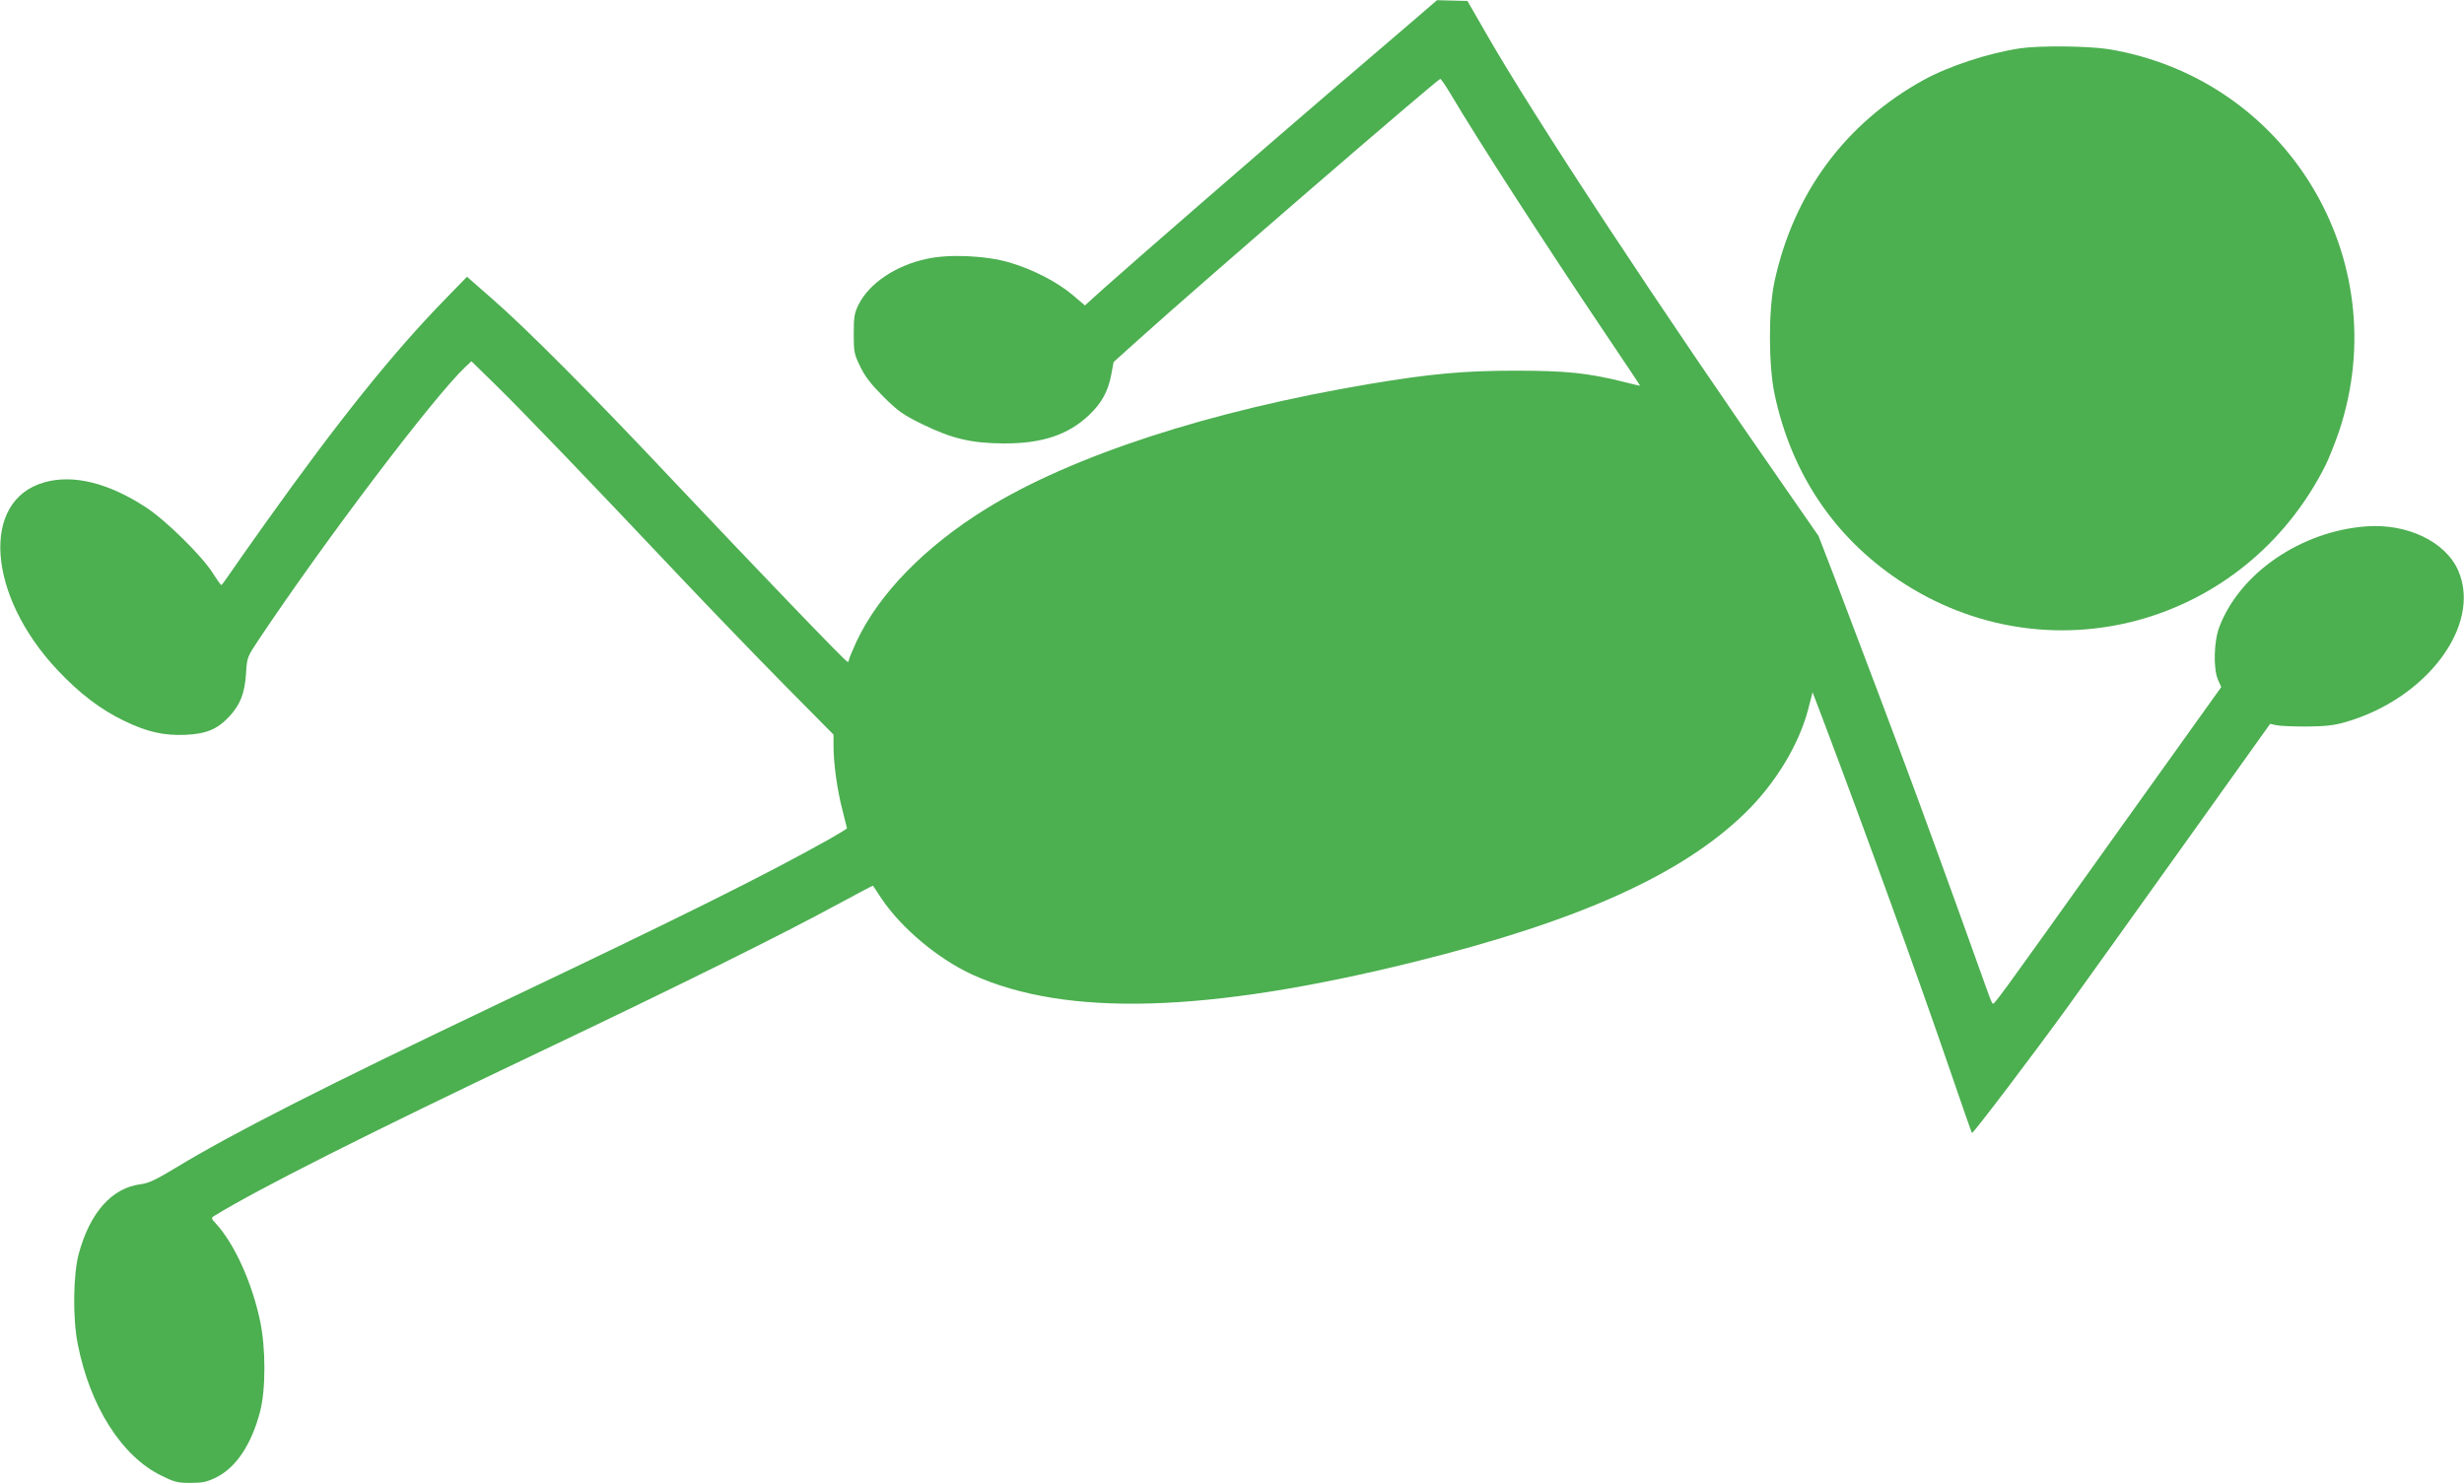 <?xml version="1.0" standalone="no"?>
<!DOCTYPE svg PUBLIC "-//W3C//DTD SVG 20010904//EN"
 "http://www.w3.org/TR/2001/REC-SVG-20010904/DTD/svg10.dtd">
<svg version="1.0" xmlns="http://www.w3.org/2000/svg"
 width="1280pt" height="771pt" viewBox="0 0 1280 771"
 preserveAspectRatio="xMidYMid meet">
<g transform="translate(0,771) scale(0.1,-0.1)"
fill="#4caf50" stroke="none">
<path d="M7335 7597 c-71 -61 -272 -233 -445 -381 -331 -284 -999 -864 -1160
-1008 l-94 -85 -67 57 c-81 67 -203 130 -324 166 -122 36 -316 45 -431 19
-163 -35 -300 -128 -355 -240 -21 -43 -24 -64 -24 -150 0 -94 2 -105 34 -170
25 -52 56 -92 121 -157 77 -76 101 -93 201 -142 155 -76 256 -99 424 -100 198
-1 334 45 441 146 66 62 101 125 117 213 l12 64 130 117 c324 292 1554 1354
1567 1354 4 0 29 -37 56 -82 133 -226 488 -775 798 -1236 101 -150 184 -274
184 -276 0 -1 -41 8 -90 21 -180 45 -299 57 -555 57 -271 0 -444 -16 -760 -69
-829 -139 -1545 -372 -1993 -649 -318 -197 -556 -441 -673 -690 -21 -46 -39
-89 -39 -95 0 -6 -3 -11 -7 -10 -11 1 -473 483 -899 934 -425 452 -776 804
-949 954 l-129 113 -111 -114 c-273 -280 -552 -627 -934 -1163 -75 -105 -156
-220 -181 -257 -25 -37 -47 -67 -50 -68 -3 0 -23 28 -45 63 -59 92 -244 274
-347 341 -196 128 -378 172 -527 130 -333 -93 -298 -588 69 -977 114 -121 222
-203 344 -262 120 -58 206 -78 321 -73 107 5 165 29 227 96 57 62 79 120 86
221 5 85 6 87 65 176 355 531 911 1264 1075 1419 l31 29 137 -134 c136 -134
469 -480 959 -999 143 -151 378 -395 522 -541 l263 -266 0 -59 c0 -90 19 -229
46 -332 13 -51 24 -94 24 -96 0 -2 -44 -29 -97 -59 -334 -187 -760 -399 -1713
-852 -907 -432 -1383 -674 -1681 -855 -99 -60 -138 -78 -177 -83 -150 -18
-265 -147 -323 -362 -29 -107 -32 -337 -5 -469 63 -322 228 -582 432 -682 70
-35 86 -39 153 -39 63 0 86 5 133 28 104 51 184 171 229 342 30 115 30 330 0
472 -42 200 -134 402 -230 506 -25 27 -25 29 -7 40 230 141 795 426 1691 852
719 342 1263 612 1544 765 101 55 185 99 186 98 1 -2 21 -32 45 -68 104 -154
293 -312 471 -394 486 -221 1220 -200 2291 65 858 212 1397 455 1726 777 156
153 276 351 325 536 l23 89 53 -139 c222 -587 504 -1366 662 -1828 60 -176
111 -321 113 -323 5 -5 328 421 502 662 87 121 359 500 603 842 l444 622 31
-7 c17 -4 87 -7 156 -7 99 1 142 5 204 23 422 121 708 503 587 785 -65 152
-265 248 -479 232 -338 -25 -655 -242 -762 -520 -30 -76 -33 -219 -8 -277 l17
-38 -538 -752 c-651 -912 -642 -901 -651 -891 -4 4 -22 51 -40 103 -37 106
-224 624 -353 975 -93 252 -303 810 -429 1140 l-81 210 -156 225 c-664 952
-1325 1956 -1573 2390 l-95 165 -79 2 -79 2 -130 -112z"/>
<path d="M10495 7459 c-163 -24 -371 -92 -505 -166 -405 -225 -673 -587 -772
-1047 -32 -147 -31 -436 1 -586 87 -409 309 -740 646 -965 770 -515 1794 -239
2215 596 17 34 49 114 71 178 298 894 -271 1835 -1201 1986 -103 16 -353 19
-455 4z"/>
</g>
</svg>
